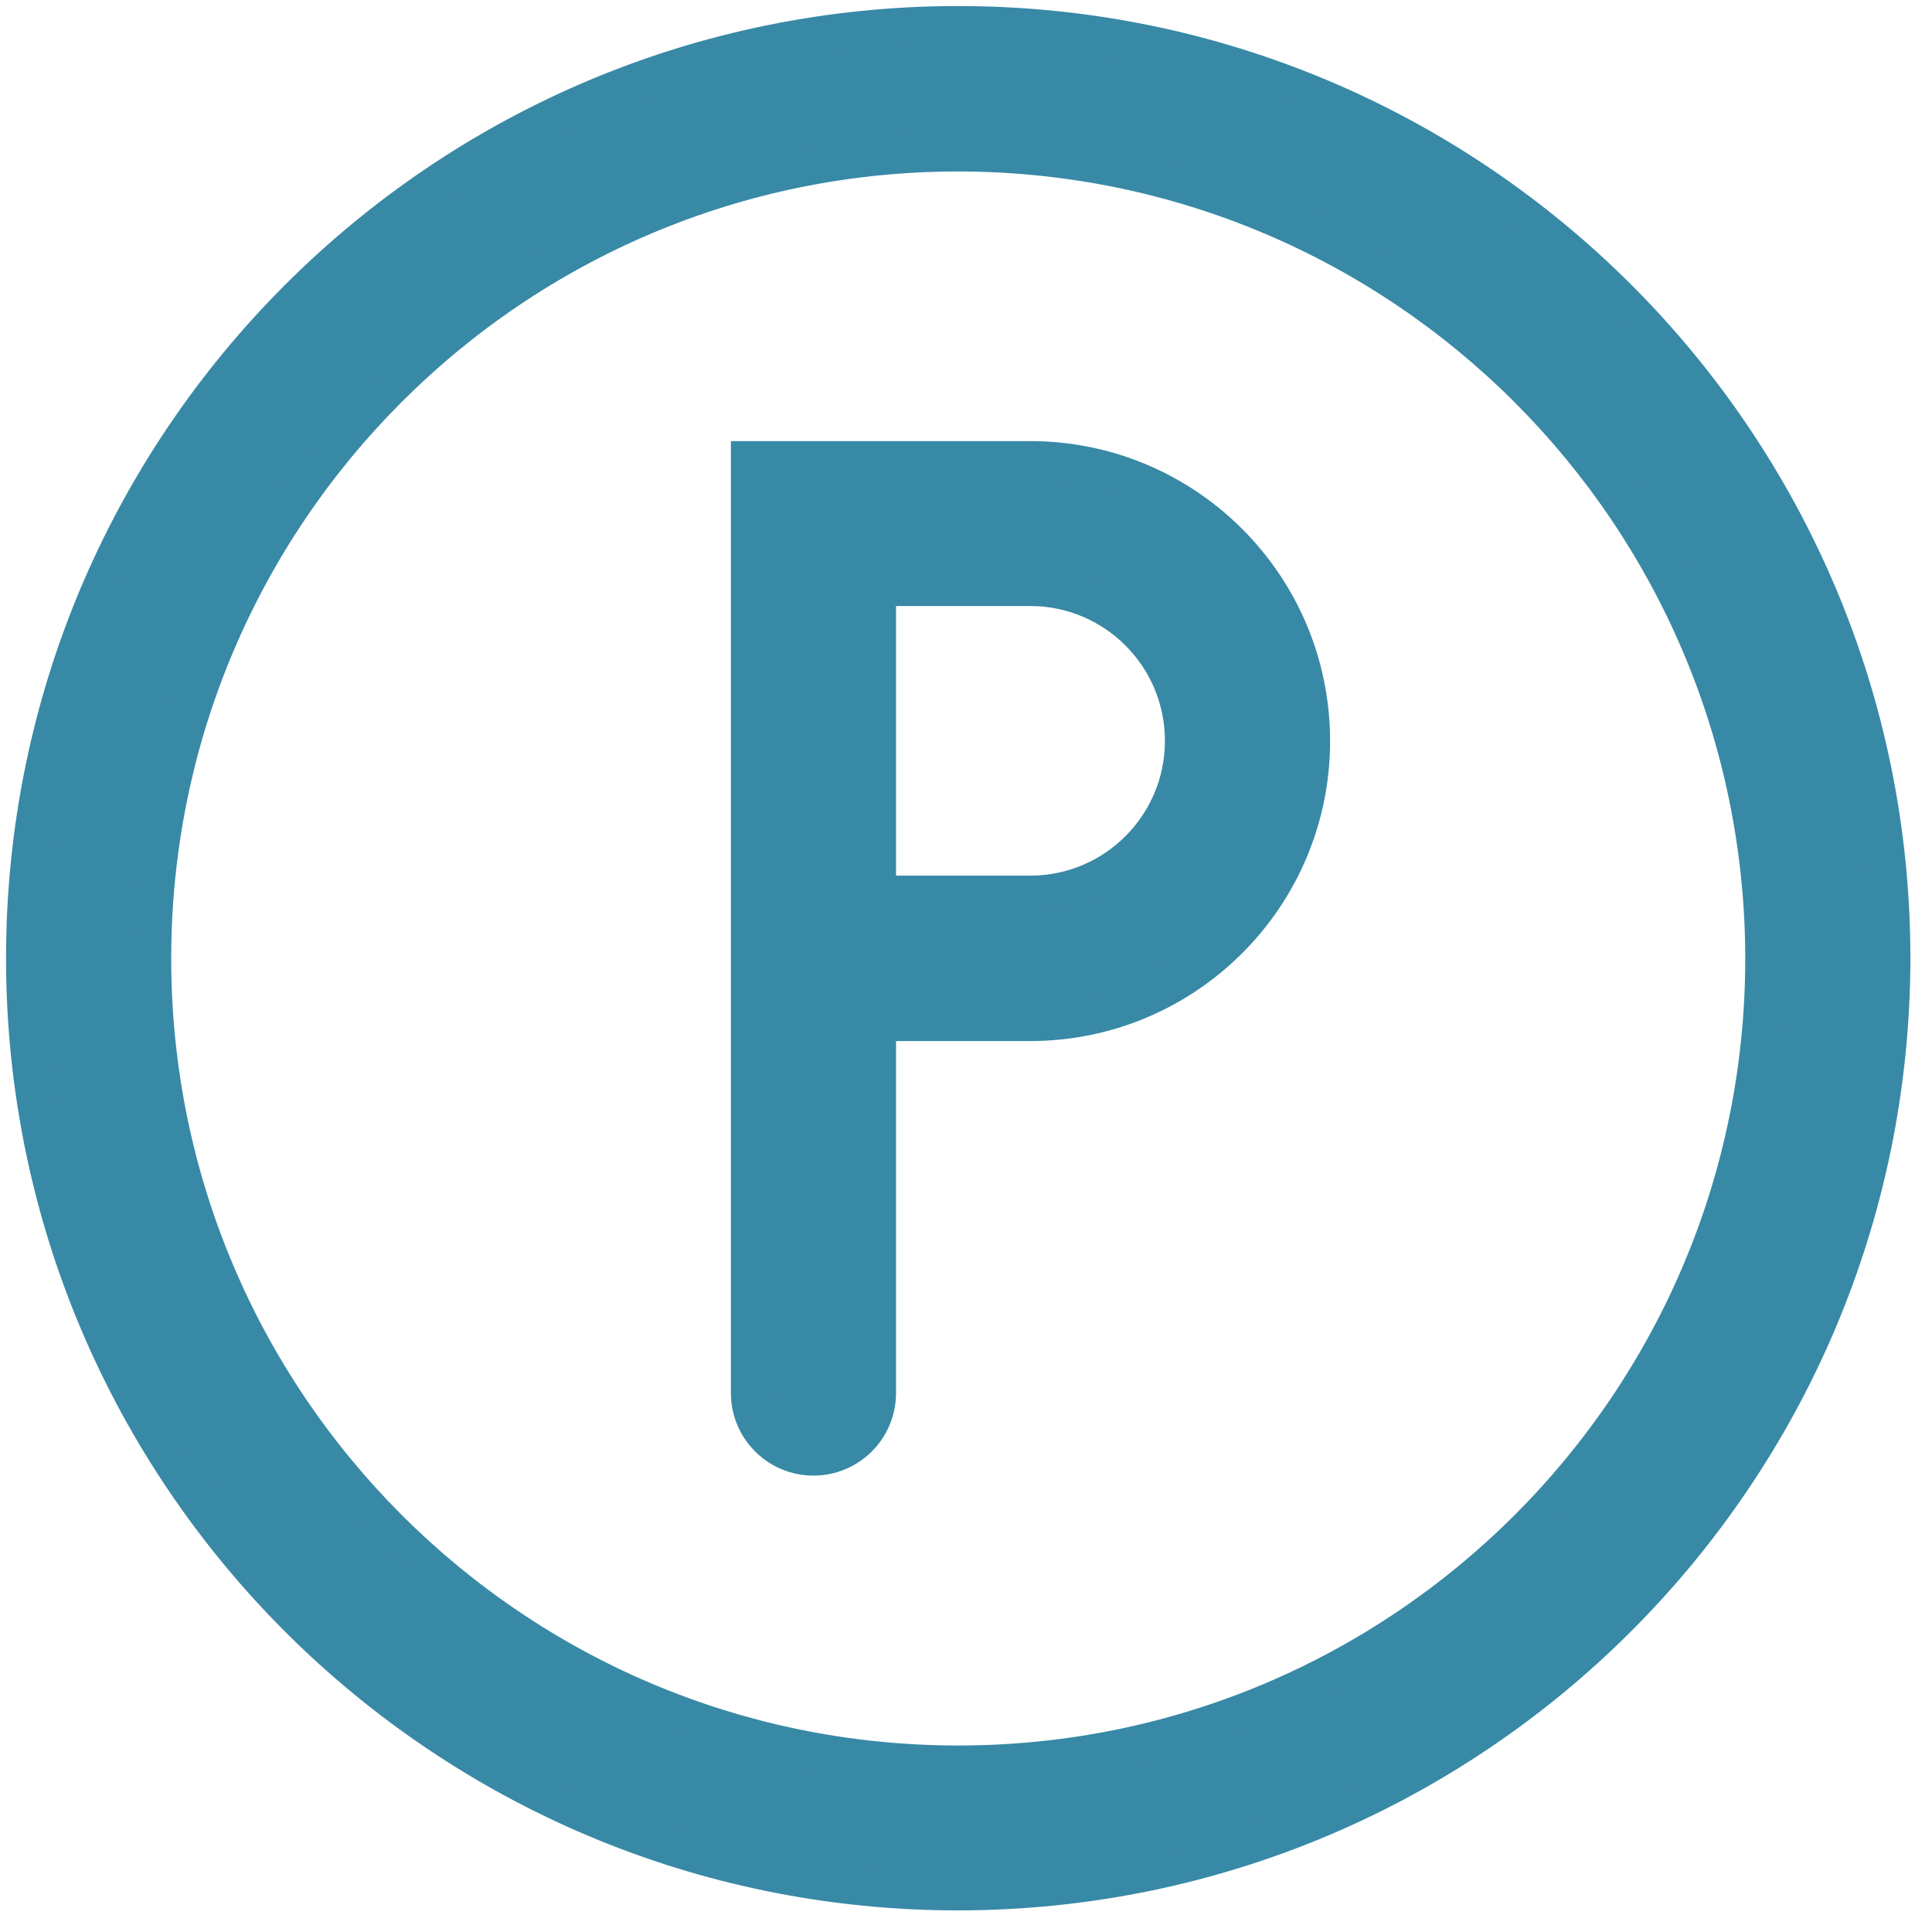 <?xml version="1.0" encoding="UTF-8"?>
<svg width="84px" height="84px" viewBox="0 0 84 84" version="1.1" xmlns="http://www.w3.org/2000/svg" xmlns:xlink="http://www.w3.org/1999/xlink">
    <title>parking icon copy 3</title>
    <g id="parking-icon-copy-3" stroke="none" stroke-width="1" fill="none" fill-rule="evenodd">
        <g id="parking-icon" transform="translate(1, 1)">
            <path d="M5.624,40.662 C5.617,60.013 21.3,75.705 40.651,75.711 C60.002,75.717 75.694,60.035 75.701,40.684 L75.701,40.673 C75.683,21.333 60.012,5.659 40.673,5.635 C21.322,5.629 5.629,21.311 5.624,40.662 Z M0.083,40.673 C0.077,18.263 18.24,0.09 40.651,0.083 C63.061,0.076 81.234,18.239 81.241,40.651 L81.241,40.673 C81.21,63.066 63.066,81.21 40.673,81.241 C18.262,81.246 0.089,63.085 0.083,40.673 Z" id="Fill-1" fill="#3889A6"></path>
            <path d="M40.673,5.635 C21.322,5.629 5.629,21.311 5.624,40.662 C5.617,60.013 21.3,75.705 40.651,75.711 C60.002,75.717 75.694,60.035 75.701,40.684 L75.701,40.673 C75.683,21.333 60.012,5.659 40.673,5.635 Z M40.673,81.241 C18.262,81.246 0.089,63.085 0.083,40.673 C0.077,18.263 18.24,0.09 40.651,0.083 C63.061,0.076 81.234,18.239 81.241,40.651 L81.241,40.673 C81.21,63.066 63.066,81.21 40.673,81.241 Z" id="Stroke-3" stroke="#3889A6" stroke-width="1.64"></path>
            <path d="M37.138,37.892 L43.787,37.892 C47.478,37.892 50.469,34.9 50.469,31.21 C50.469,27.52 47.478,24.528 43.787,24.528 L37.138,24.528 L37.138,37.892 Z M31.598,59.566 L31.598,18.998 L43.787,18.998 C50.537,18.998 56.01,24.471 56.01,31.221 C56.01,37.971 50.537,43.443 43.787,43.443 L37.138,43.443 L37.138,59.566 C37.138,61.097 35.897,62.337 34.368,62.337 C32.838,62.337 31.598,61.097 31.598,59.566 Z" id="Fill-5" fill="#3889A6"></path>
            <path d="M37.138,37.892 L43.787,37.892 C47.478,37.892 50.469,34.9 50.469,31.21 C50.469,27.52 47.478,24.528 43.787,24.528 L37.138,24.528 L37.138,37.892 Z M34.368,62.337 C32.838,62.337 31.598,61.097 31.598,59.566 L31.598,18.998 L43.787,18.998 C50.537,18.998 56.01,24.471 56.01,31.221 C56.01,37.971 50.537,43.443 43.787,43.443 L37.138,43.443 L37.138,59.566 C37.138,61.097 35.897,62.337 34.368,62.337 Z" id="Stroke-7" stroke="#3889A6" stroke-width="1.64"></path>
        </g>
    </g>
</svg>